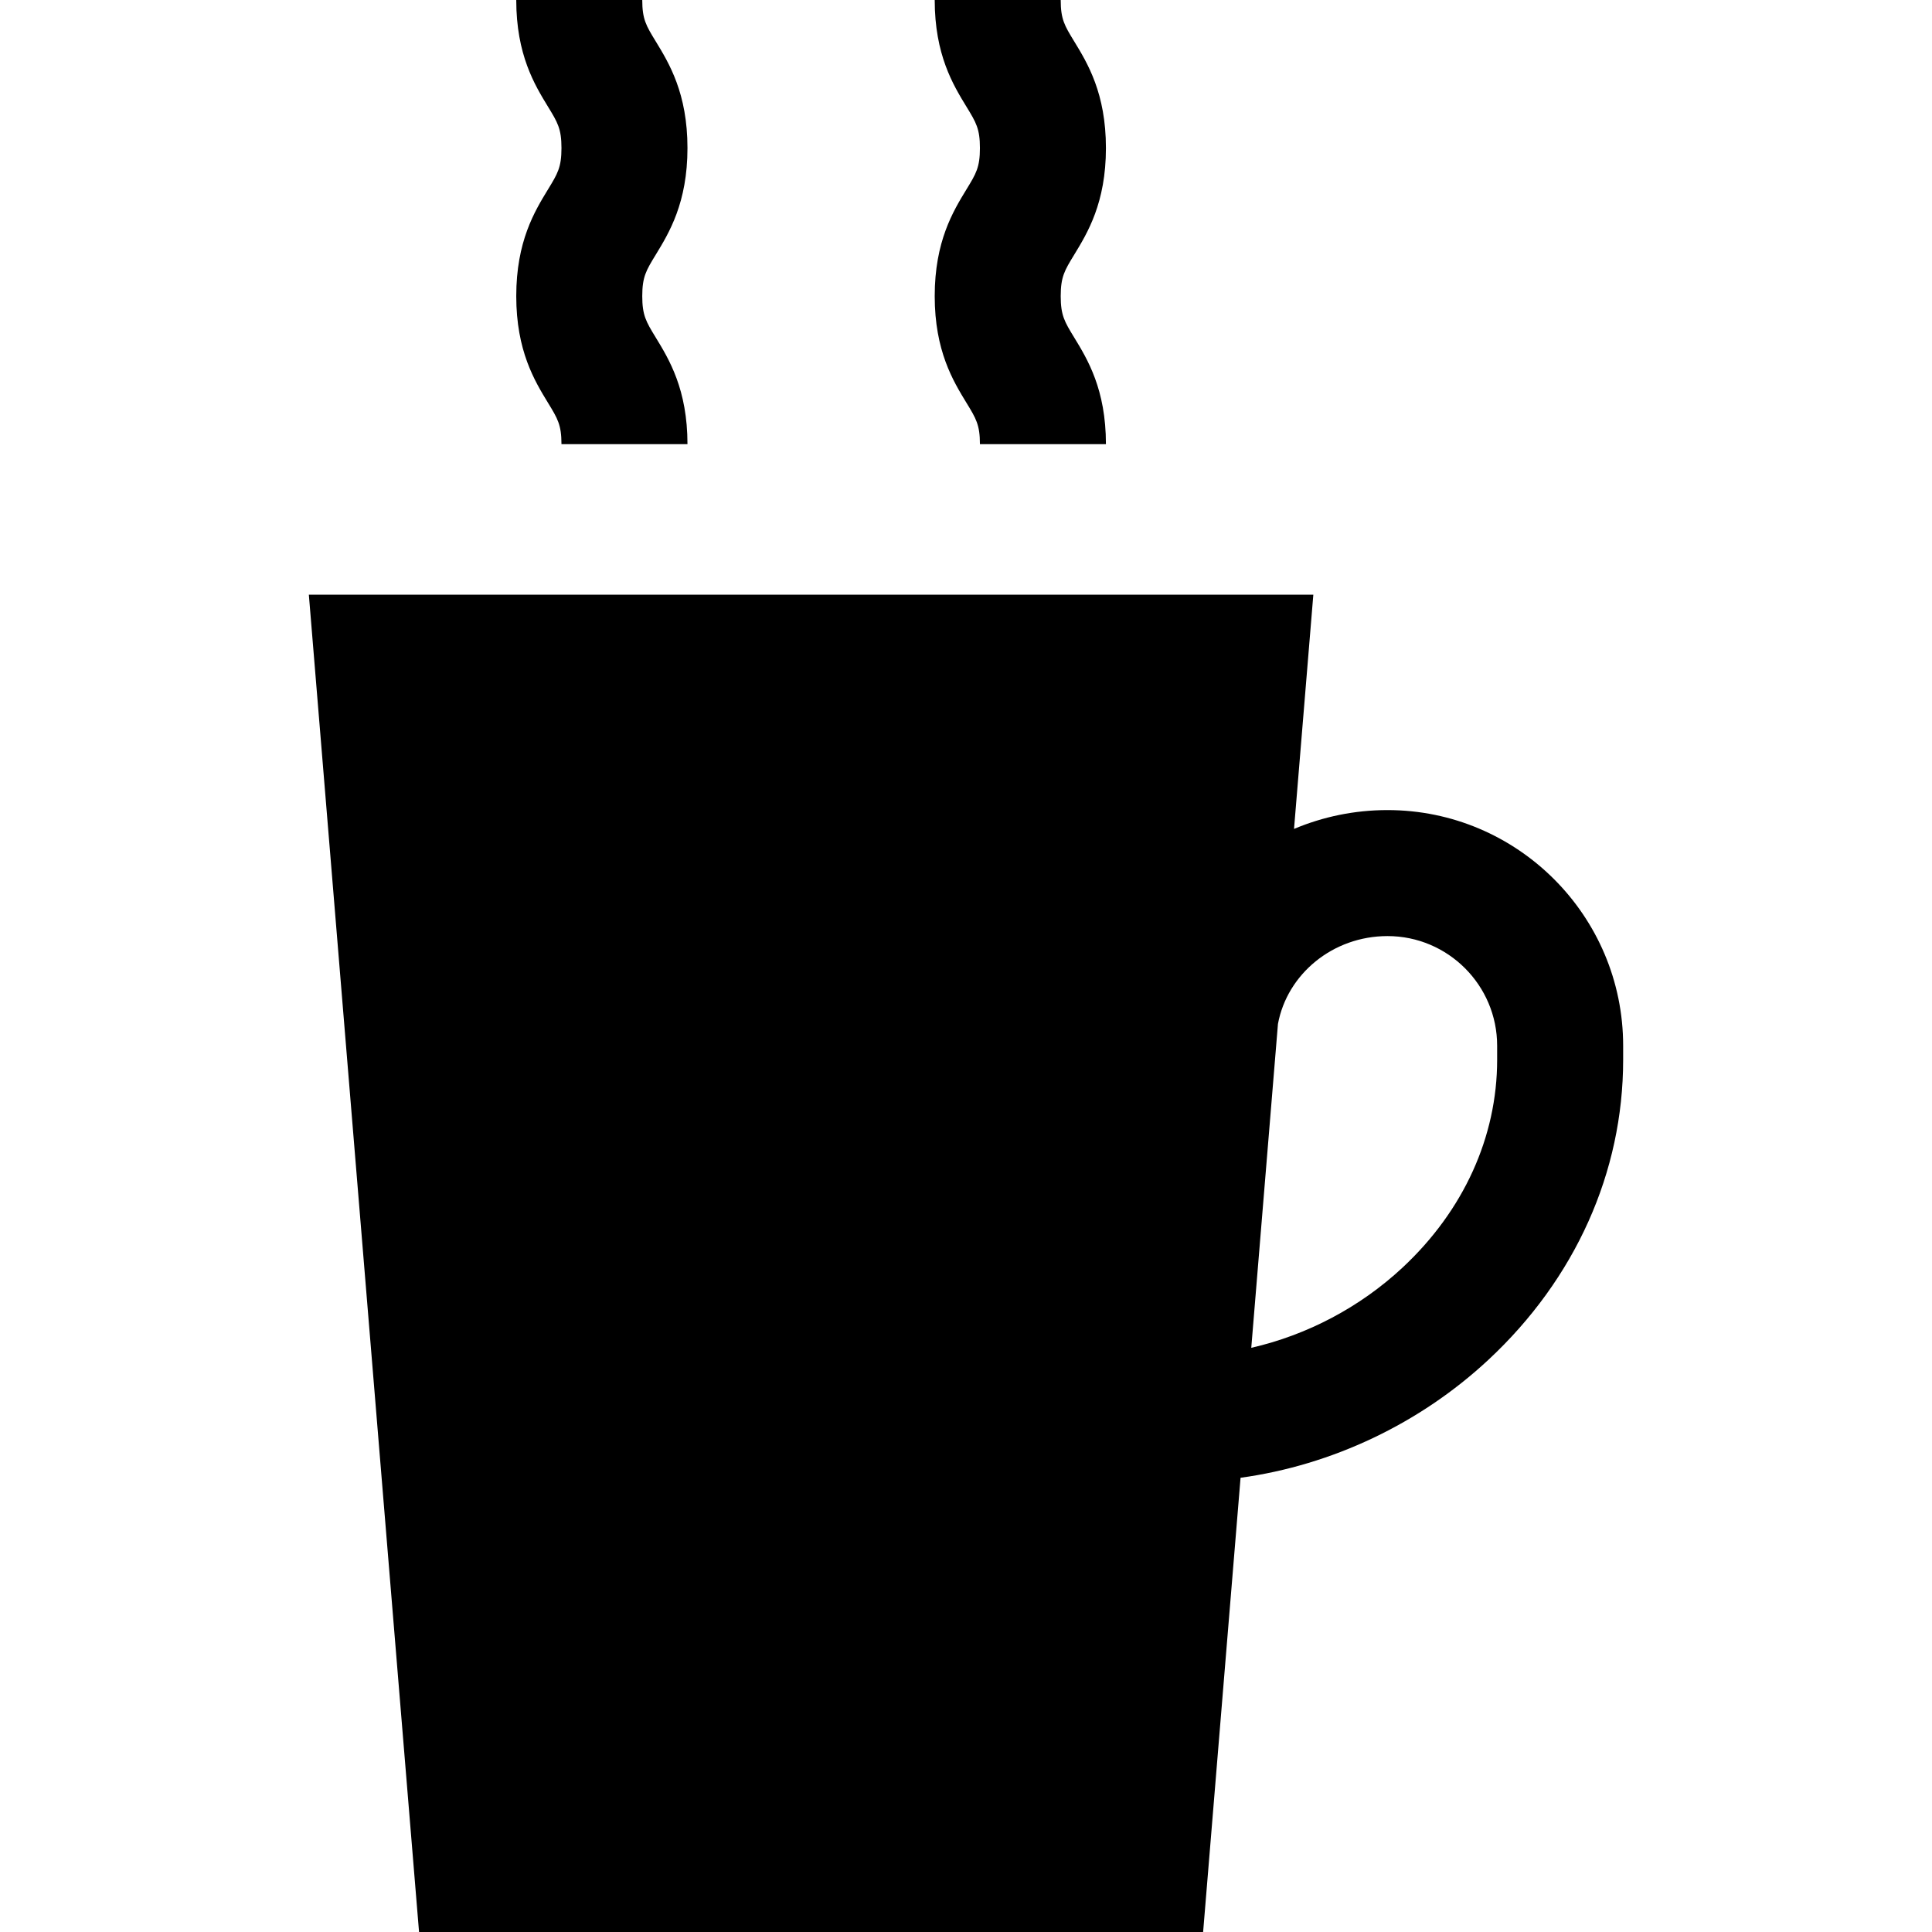 <?xml version="1.0" encoding="iso-8859-1"?>
<!-- Uploaded to: SVG Repo, www.svgrepo.com, Generator: SVG Repo Mixer Tools -->
<svg fill="#000000" height="800px" width="800px" version="1.1" id="Layer_1" xmlns="http://www.w3.org/2000/svg" xmlns:xlink="http://www.w3.org/1999/xlink" 
	 viewBox="0 0 512 512" xml:space="preserve">
<g>
	<g>
		<path d="M367.705,214.679c-8.793,0-17.166,1.784-24.774,4.992l5.116-62.067H81.848L111.053,512H318.84l9.921-120.376
			c24.186-3.328,47.509-14.322,65.705-31.284c23.013-21.451,35.686-49.683,35.686-79.492v-3.722
			C430.152,242.692,402.139,214.679,367.705,214.679z M371.698,335.915c-11.322,10.554-25.342,17.891-40.099,21.269l7.073-85.833
			c2.458-13.214,14.536-23.28,29.033-23.28c16.022,0,29.055,13.034,29.055,29.055v3.722h0.001
			C396.761,301.293,387.86,320.849,371.698,335.915z"/>
	</g>
</g>
<g>
	<g>
		<path d="M281.099,78.472c0-5.114,1.037-6.813,3.545-10.918c3.561-5.83,8.438-13.816,8.438-28.321
			c0-14.504-4.877-22.489-8.439-28.319c-2.508-4.103-3.544-5.801-3.544-10.913h-33.391c0,14.504,4.877,22.489,8.439,28.319
			c2.507,4.103,3.544,5.801,3.544,10.913c0,5.114-1.037,6.813-3.545,10.918c-3.561,5.83-8.438,13.816-8.438,28.321
			c0,14.504,4.877,22.49,8.438,28.32c2.508,4.105,3.545,5.803,3.545,10.918h33.391c0-14.505-4.877-22.491-8.439-28.321
			C282.136,85.284,281.099,83.586,281.099,78.472z"/>
	</g>
</g>
<g>
	<g>
		<path d="M170.204,78.472c0-5.114,1.037-6.813,3.545-10.918c3.561-5.83,8.438-13.816,8.438-28.321
			c0-14.504-4.877-22.489-8.439-28.319c-2.507-4.103-3.544-5.801-3.544-10.913h-33.391c0,14.504,4.877,22.489,8.439,28.319
			c2.507,4.103,3.544,5.801,3.544,10.913c0,5.114-1.037,6.813-3.545,10.918c-3.561,5.83-8.438,13.816-8.438,28.321
			c0,14.504,4.877,22.49,8.438,28.32c2.508,4.105,3.545,5.803,3.545,10.918h33.391c0-14.505-4.877-22.491-8.439-28.321
			C171.242,85.284,170.204,83.586,170.204,78.472z"/>
	</g>
</g>
</svg>